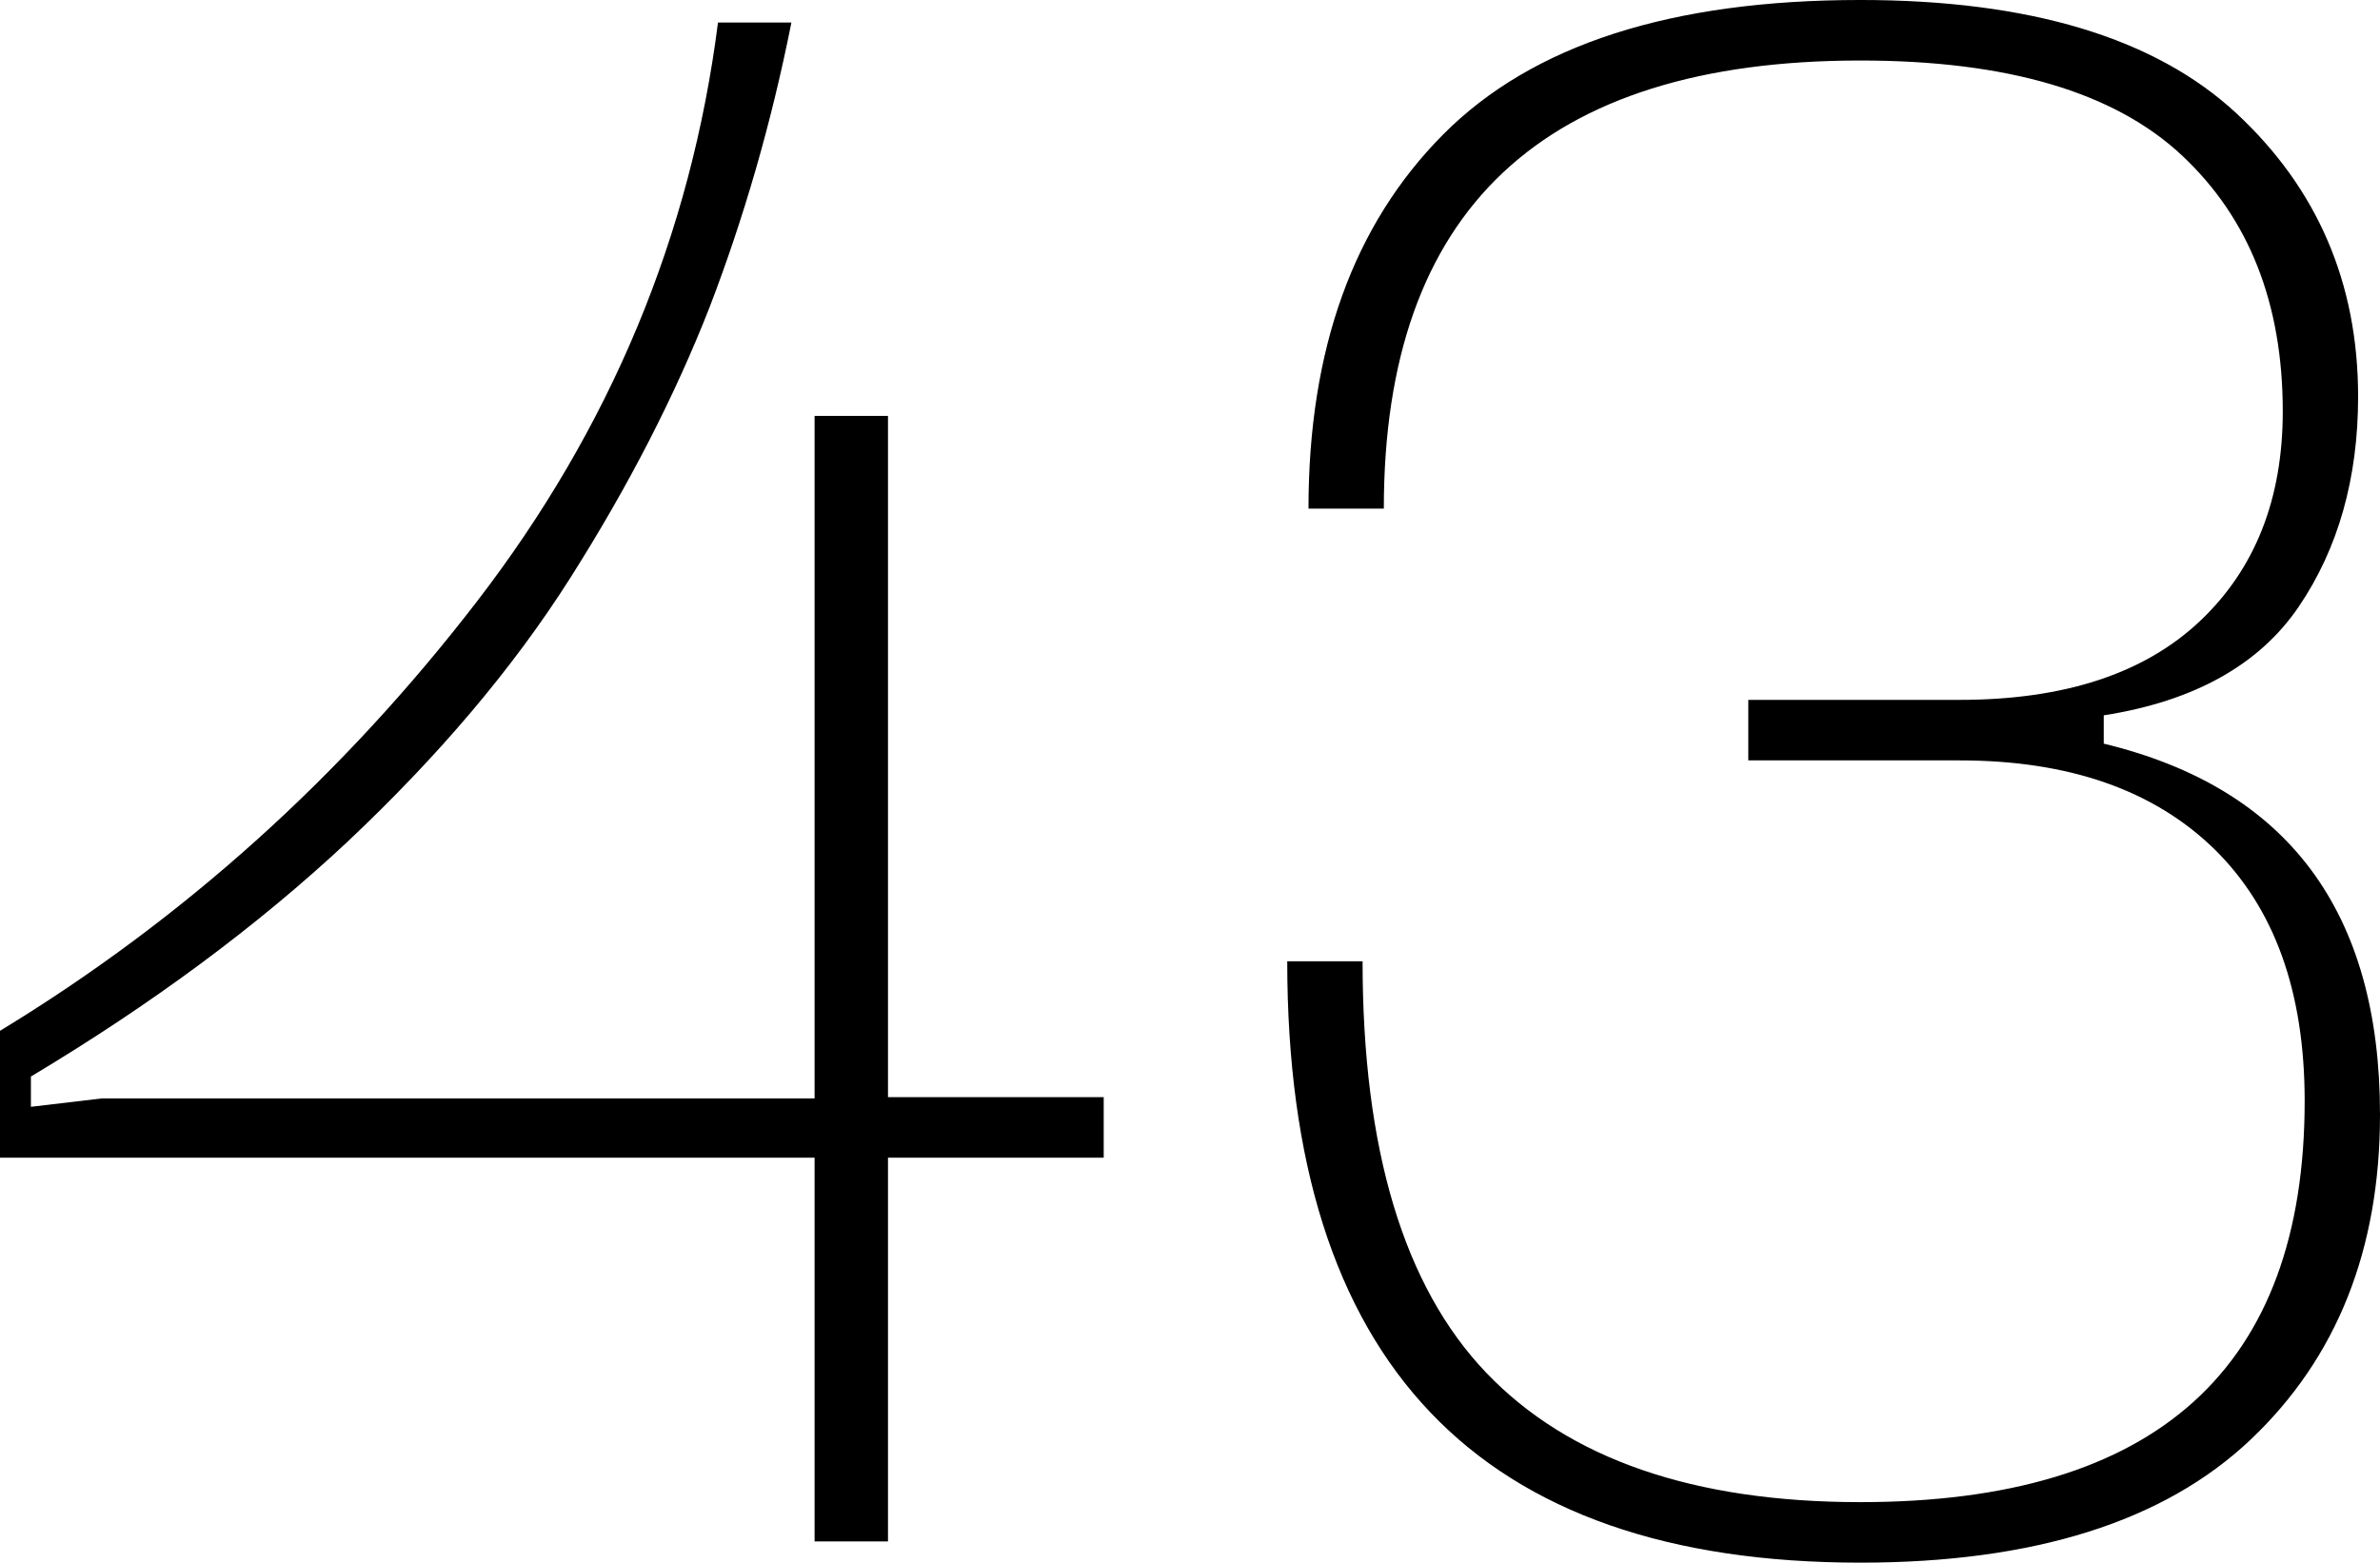 <?xml version="1.0" encoding="UTF-8"?> <svg xmlns="http://www.w3.org/2000/svg" id="Layer_2" data-name="Layer 2" viewBox="0 0 36.96 24.27"> <g id="Layer_1-2" data-name="Layer 1"> <g> <path d="M17.14,17.04v.94h-3.35v5.96h-1.14v-5.96H0v-1.97c2.86-1.74,5.32-3.96,7.4-6.66,2.08-2.7,3.33-5.7,3.75-9h1.14c-.31,1.56-.74,3.04-1.27,4.42-.54,1.38-1.26,2.78-2.16,4.2-.9,1.42-2.06,2.78-3.46,4.1-1.41,1.32-3.05,2.53-4.92,3.65v.47l1.1-.13H12.65V6.46h1.14v10.58h3.35Z"></path> <path d="M19.99,14.93h1.17c0,2.92,.64,5.05,1.92,6.39,1.28,1.34,3.22,2.01,5.81,2.01,4.6,0,6.9-2.08,6.9-6.23,0-1.7-.47-3-1.41-3.92-.94-.91-2.25-1.37-3.95-1.37h-3.28v-.94h3.28c1.63,0,2.87-.41,3.73-1.22s1.29-1.9,1.29-3.26c0-1.67-.52-3-1.57-3.98-1.05-.98-2.71-1.47-4.99-1.47-4.93,0-7.4,2.32-7.4,6.96h-1.17c0-2.48,.7-4.41,2.09-5.81s3.55-2.09,6.48-2.09c2.63,0,4.58,.59,5.84,1.76s1.89,2.64,1.89,4.4c0,1.27-.31,2.36-.92,3.26-.61,.9-1.62,1.47-3.03,1.69v.44c2.86,.69,4.29,2.61,4.29,5.76,0,2.1-.67,3.78-2.01,5.05-1.34,1.27-3.36,1.91-6.06,1.91-5.94,0-8.9-3.11-8.9-9.34Z"></path> </g> </g> </svg> 